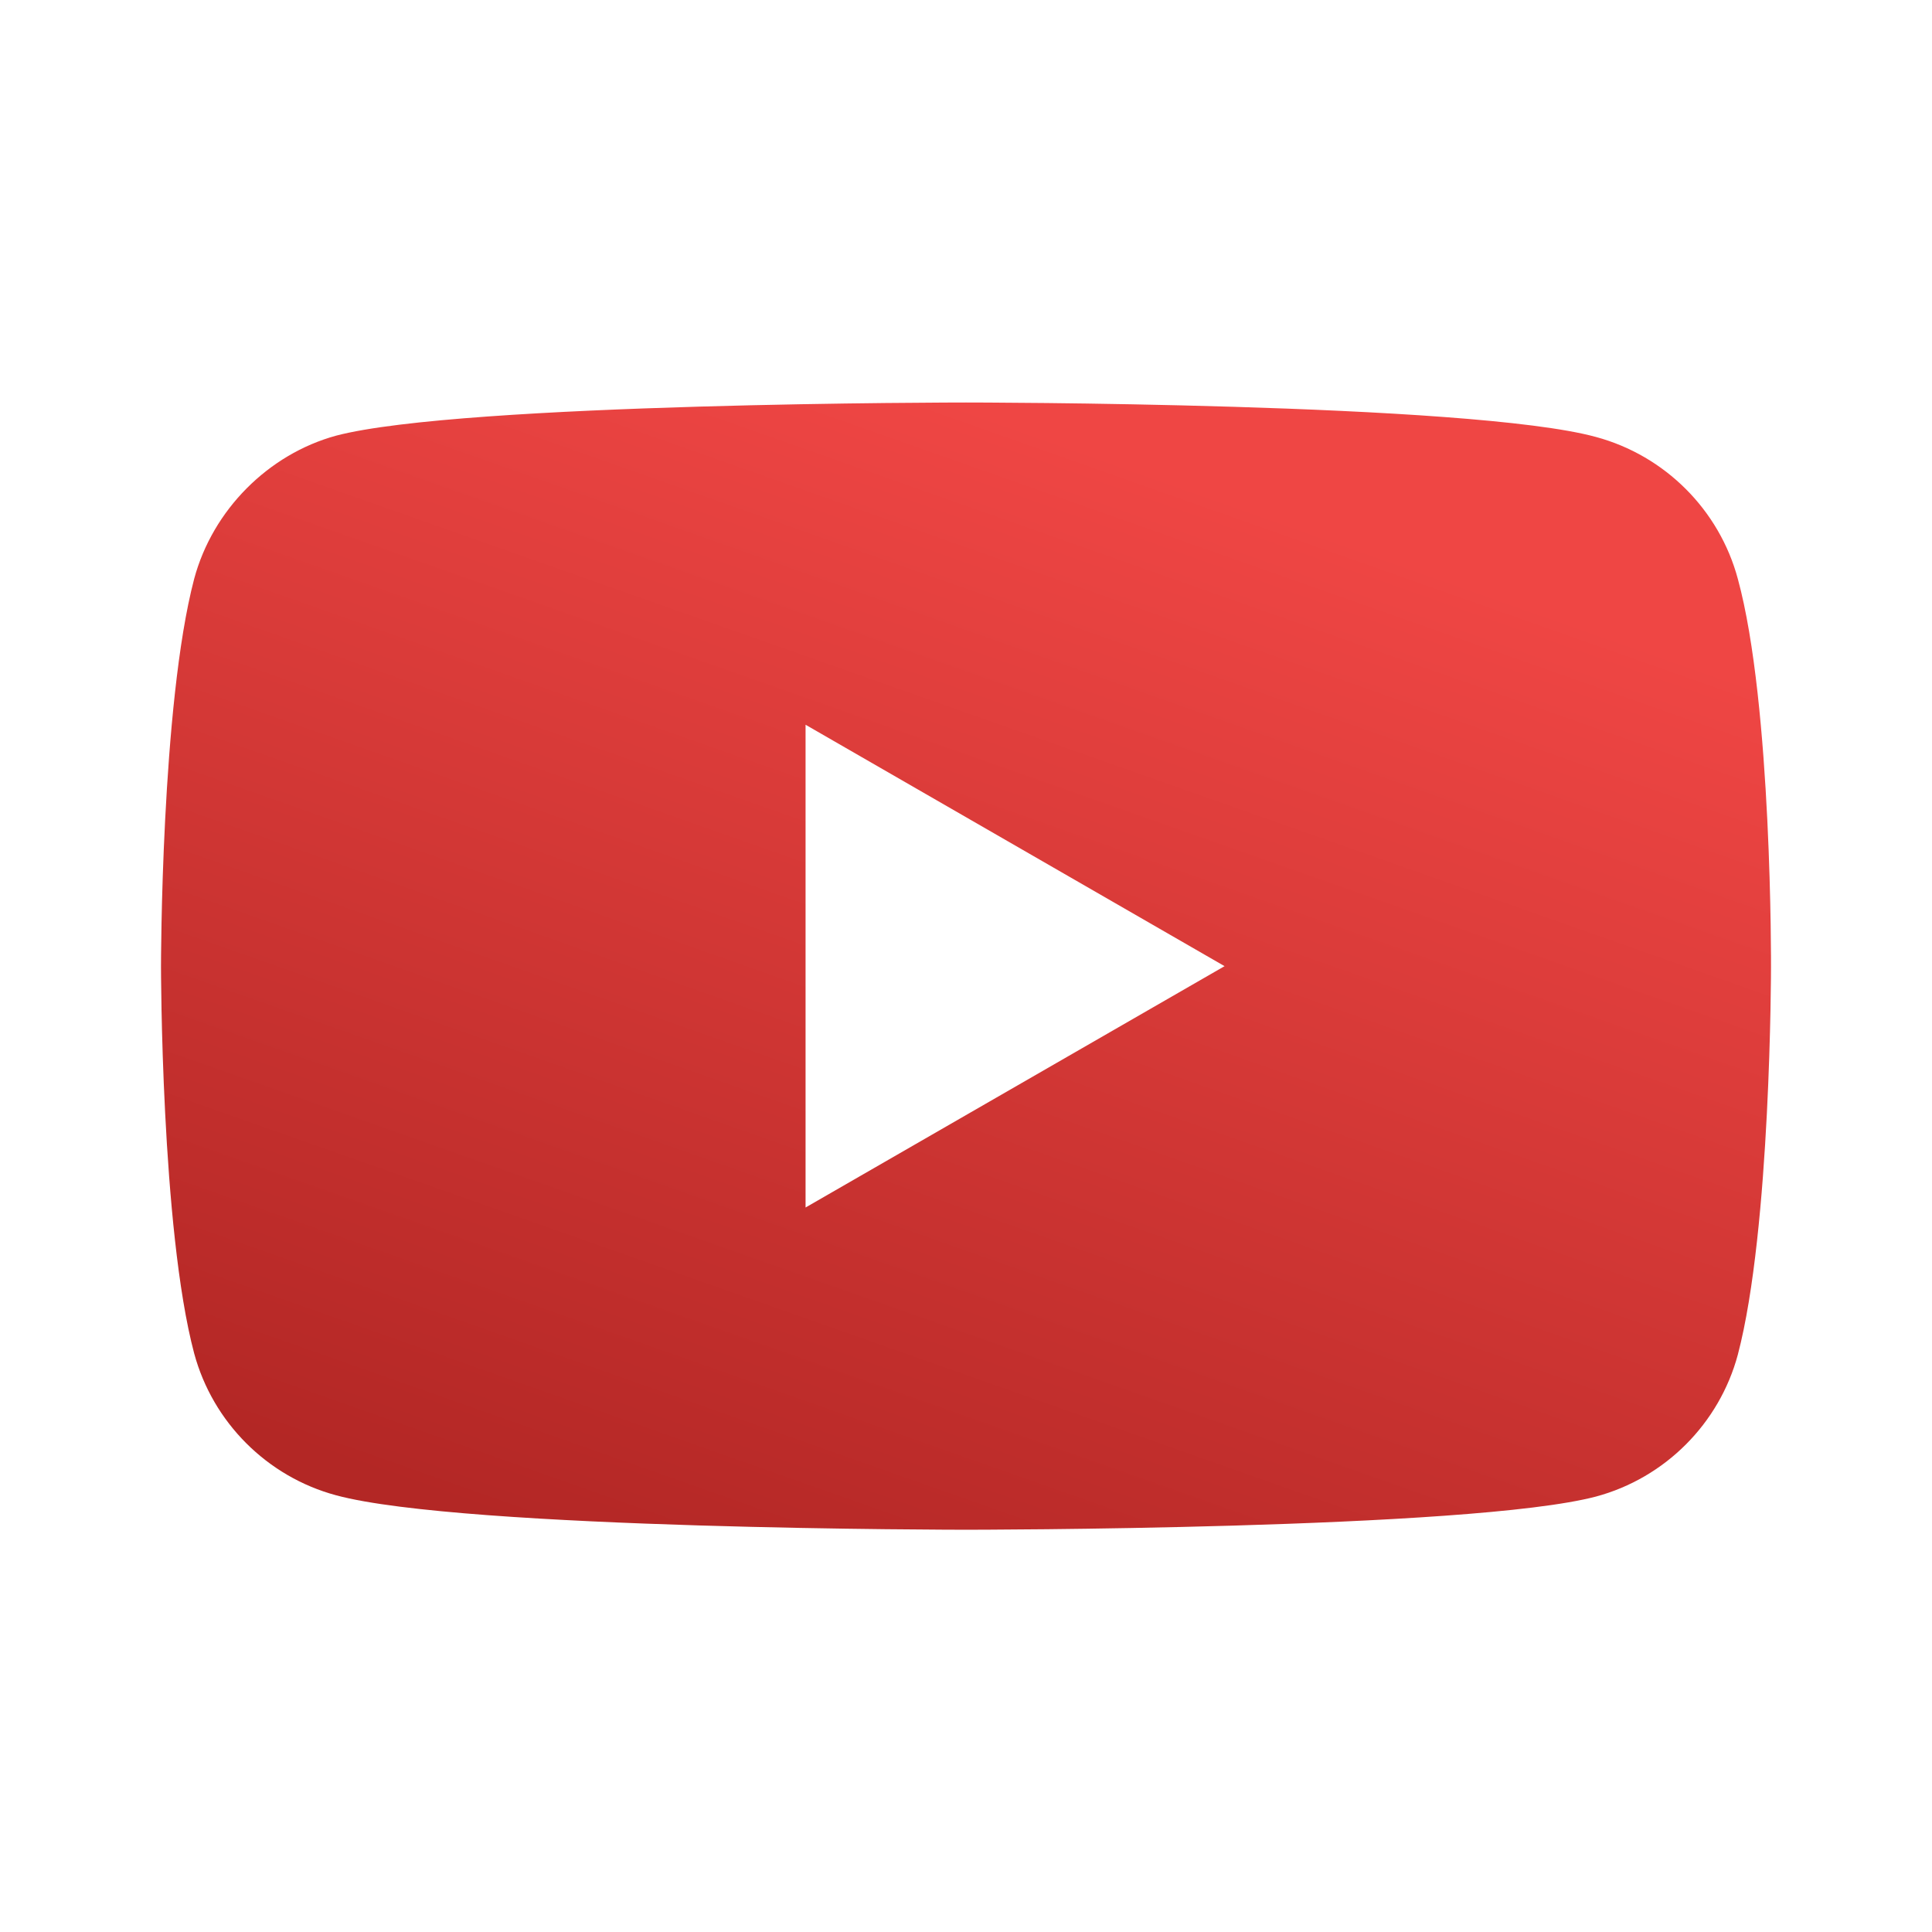 <svg width="24" height="24" viewBox="0 0 24 24" fill="none" xmlns="http://www.w3.org/2000/svg">
    <path d="M21.588 7.191C21.358 6.334 20.682 5.659 19.825 5.428C18.26 5 12 5 12 5C12 5 5.74 5 4.175 5.412C3.334 5.642 2.642 6.334 2.412 7.191C2 8.756 2 12.002 2 12.002C2 12.002 2 15.263 2.412 16.812C2.643 17.669 3.318 18.344 4.175 18.575C5.756 19.003 12 19.003 12 19.003C12 19.003 18.26 19.003 19.825 18.591C20.682 18.361 21.358 17.685 21.588 16.828C22 15.263 22 12.018 22 12.018C22 12.018 22.016 8.756 21.588 7.191ZM10.007 15V9.003L15.212 12.002L10.007 15Z" fill="url(#paint0_linear_1604_26486)"/>
    <defs>
        <linearGradient id="paint0_linear_1604_26486" x1="12" y1="5" x2="7" y2="19.167" gradientUnits="userSpaceOnUse">
            <stop stop-color="#EF4644"/>
            <stop offset="1" stop-color="#B32725"/>
        </linearGradient>
    </defs>
</svg>
